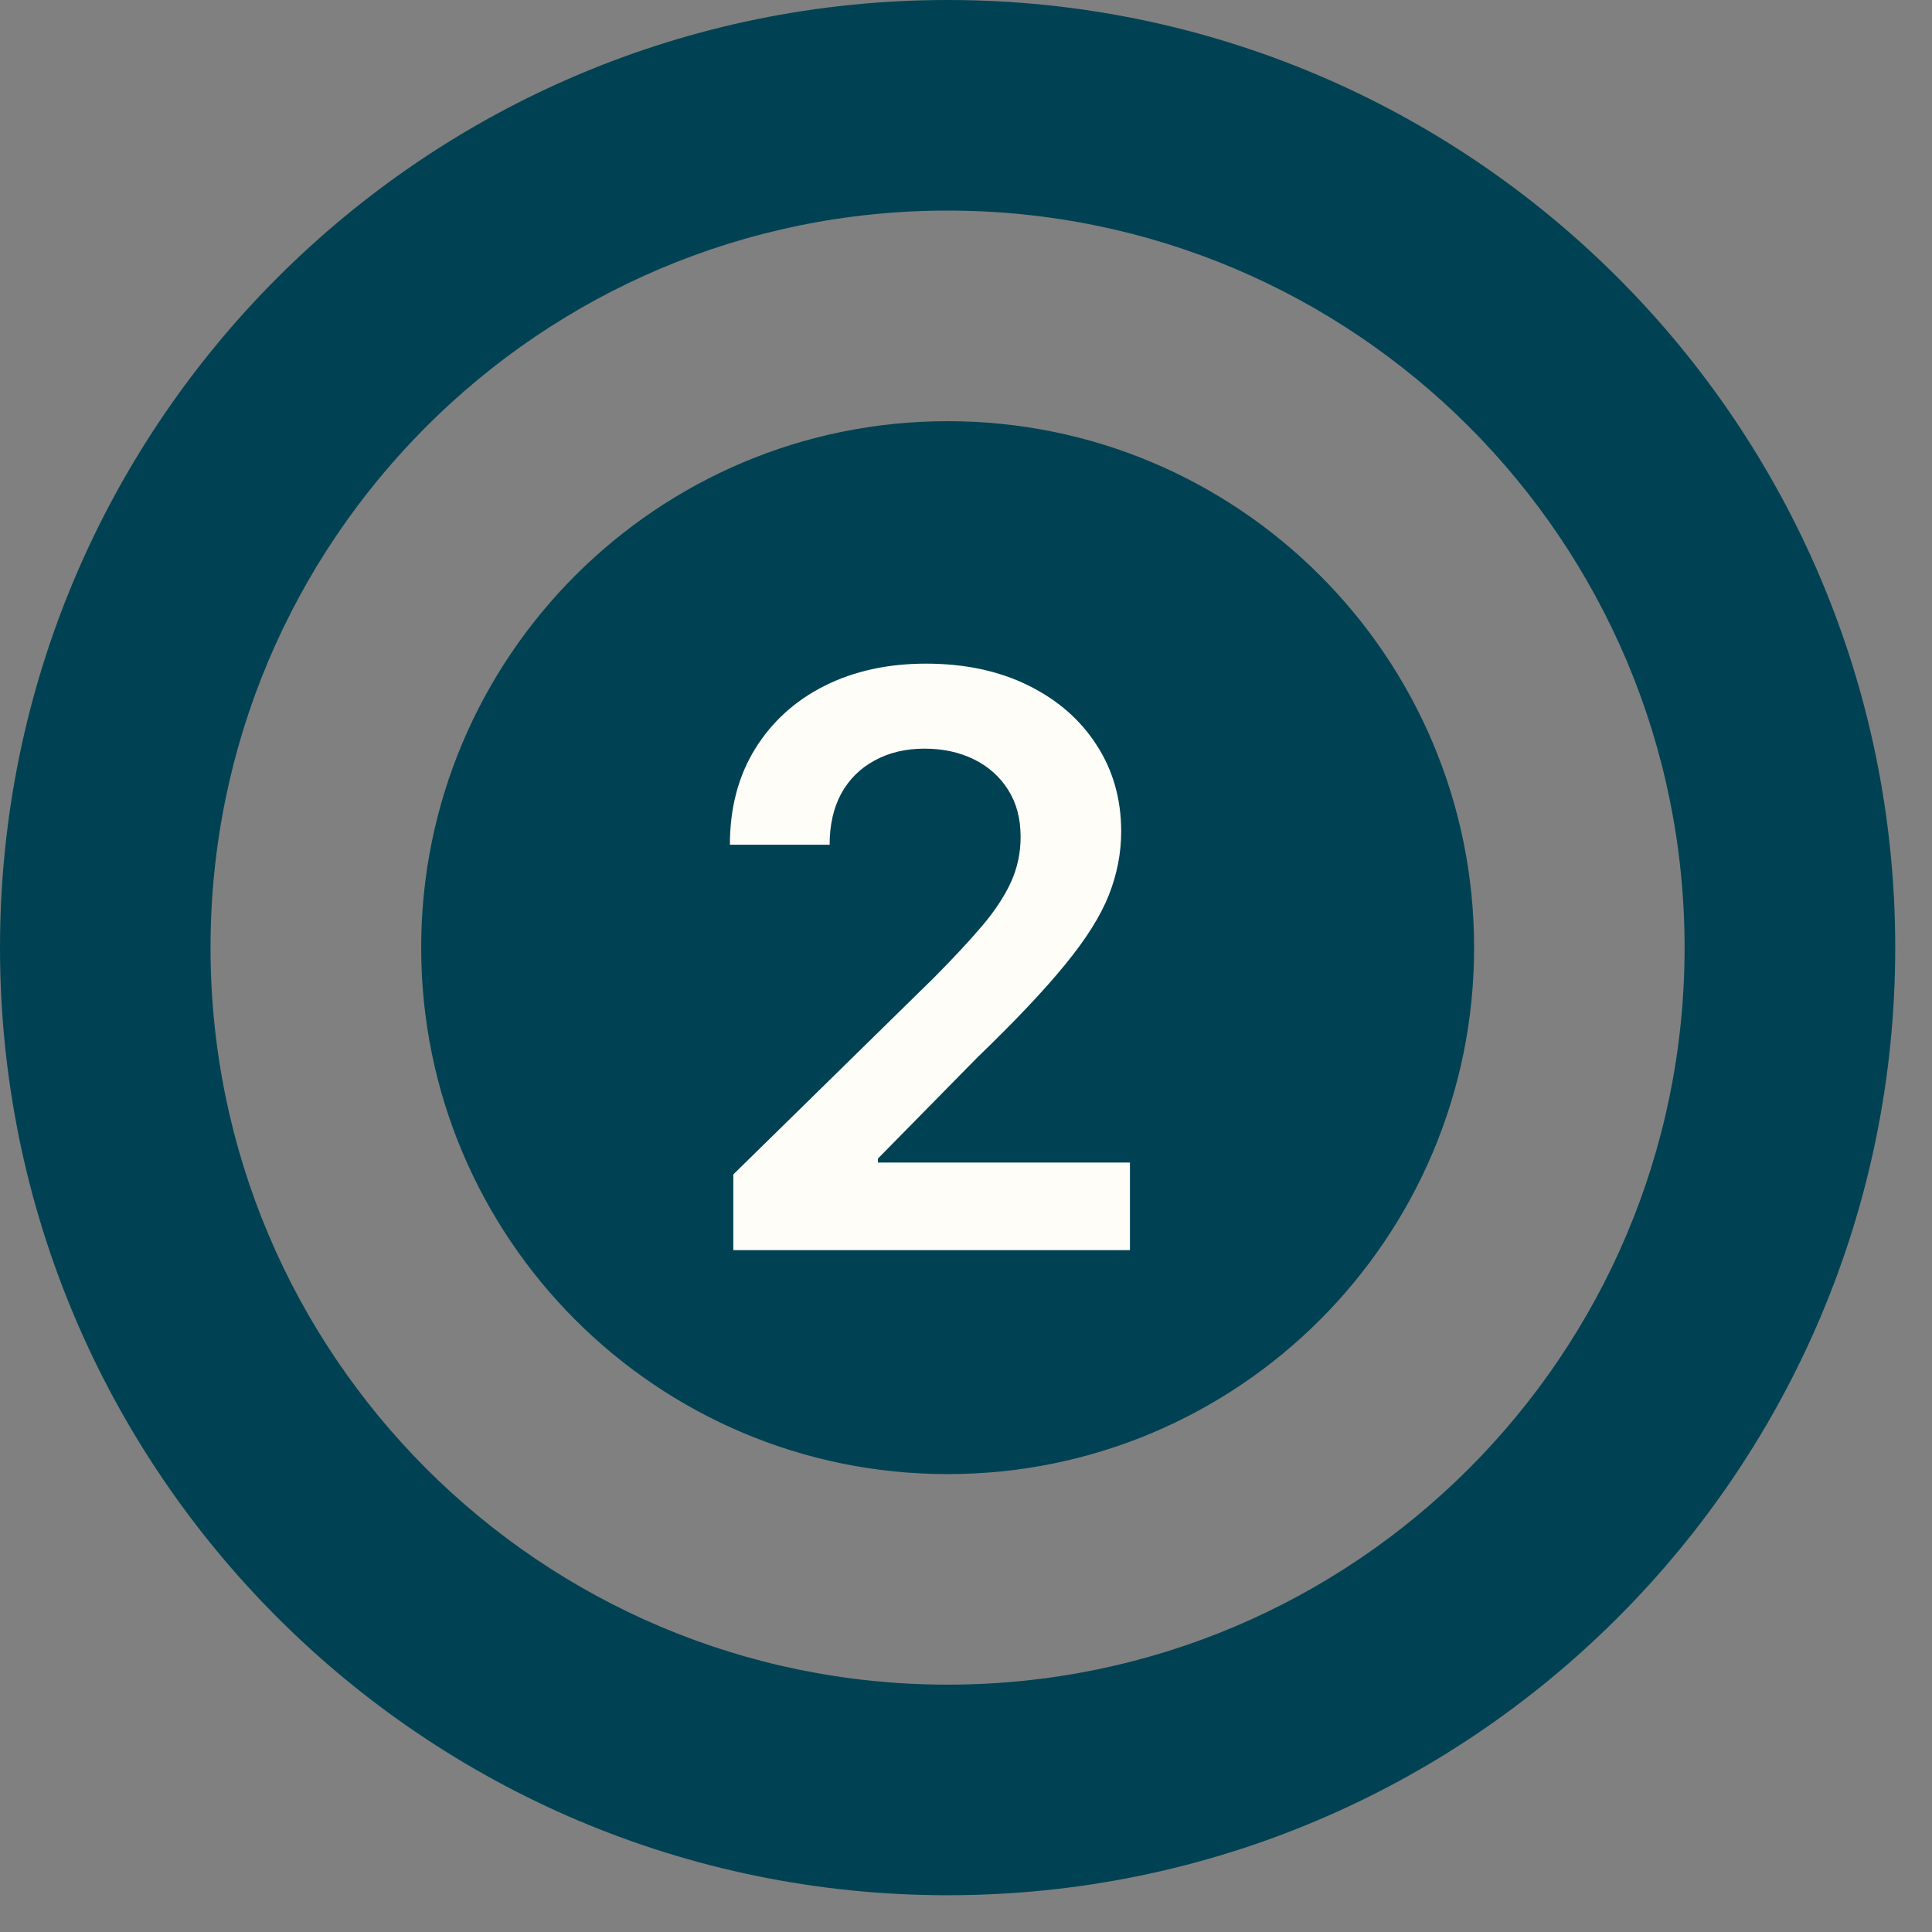 <svg width="34" height="34" viewBox="0 0 34 34" fill="none" xmlns="http://www.w3.org/2000/svg">
<rect x="0" y="0" width="34" height="34" fill="#808080" stroke="none"/>
<path d="M16.677 25.942C21.794 25.942 25.942 21.794 25.942 16.677C25.942 11.56 21.794 7.412 16.677 7.412C11.56 7.412 7.412 11.56 7.412 16.677C7.412 21.794 11.56 25.942 16.677 25.942Z" fill="#004253"/>
<path fill-rule="evenodd" clip-rule="evenodd" d="M33.353 16.677C33.353 25.887 25.887 33.353 16.677 33.353C7.466 33.353 0 25.887 0 16.677C0 7.466 7.466 0 16.677 0C25.887 0 33.353 7.466 33.353 16.677ZM29.646 16.677C29.646 23.84 23.839 29.647 16.676 29.647C9.512 29.647 3.705 23.84 3.705 16.677C3.705 9.513 9.512 3.706 16.676 3.706C23.839 3.706 29.646 9.513 29.646 16.677Z" fill="#004253"/>
<path d="M12.905 22V20.668L16.44 17.202C16.778 16.861 17.059 16.558 17.285 16.293C17.51 16.027 17.679 15.771 17.792 15.522C17.905 15.273 17.961 15.008 17.961 14.727C17.961 14.405 17.888 14.13 17.742 13.901C17.596 13.669 17.396 13.49 17.141 13.364C16.885 13.238 16.595 13.175 16.271 13.175C15.936 13.175 15.643 13.245 15.391 13.384C15.139 13.52 14.943 13.714 14.804 13.966C14.668 14.218 14.6 14.518 14.6 14.866H12.845C12.845 14.22 12.993 13.658 13.288 13.18C13.583 12.703 13.989 12.334 14.506 12.072C15.026 11.81 15.623 11.679 16.296 11.679C16.978 11.679 17.578 11.807 18.095 12.062C18.612 12.317 19.013 12.667 19.298 13.111C19.587 13.555 19.731 14.062 19.731 14.632C19.731 15.013 19.658 15.388 19.512 15.756C19.366 16.124 19.109 16.531 18.741 16.979C18.377 17.426 17.865 17.968 17.205 18.604L15.45 20.389V20.459H19.885V22H12.905Z" fill="#FFFDF8"/>
</svg>
